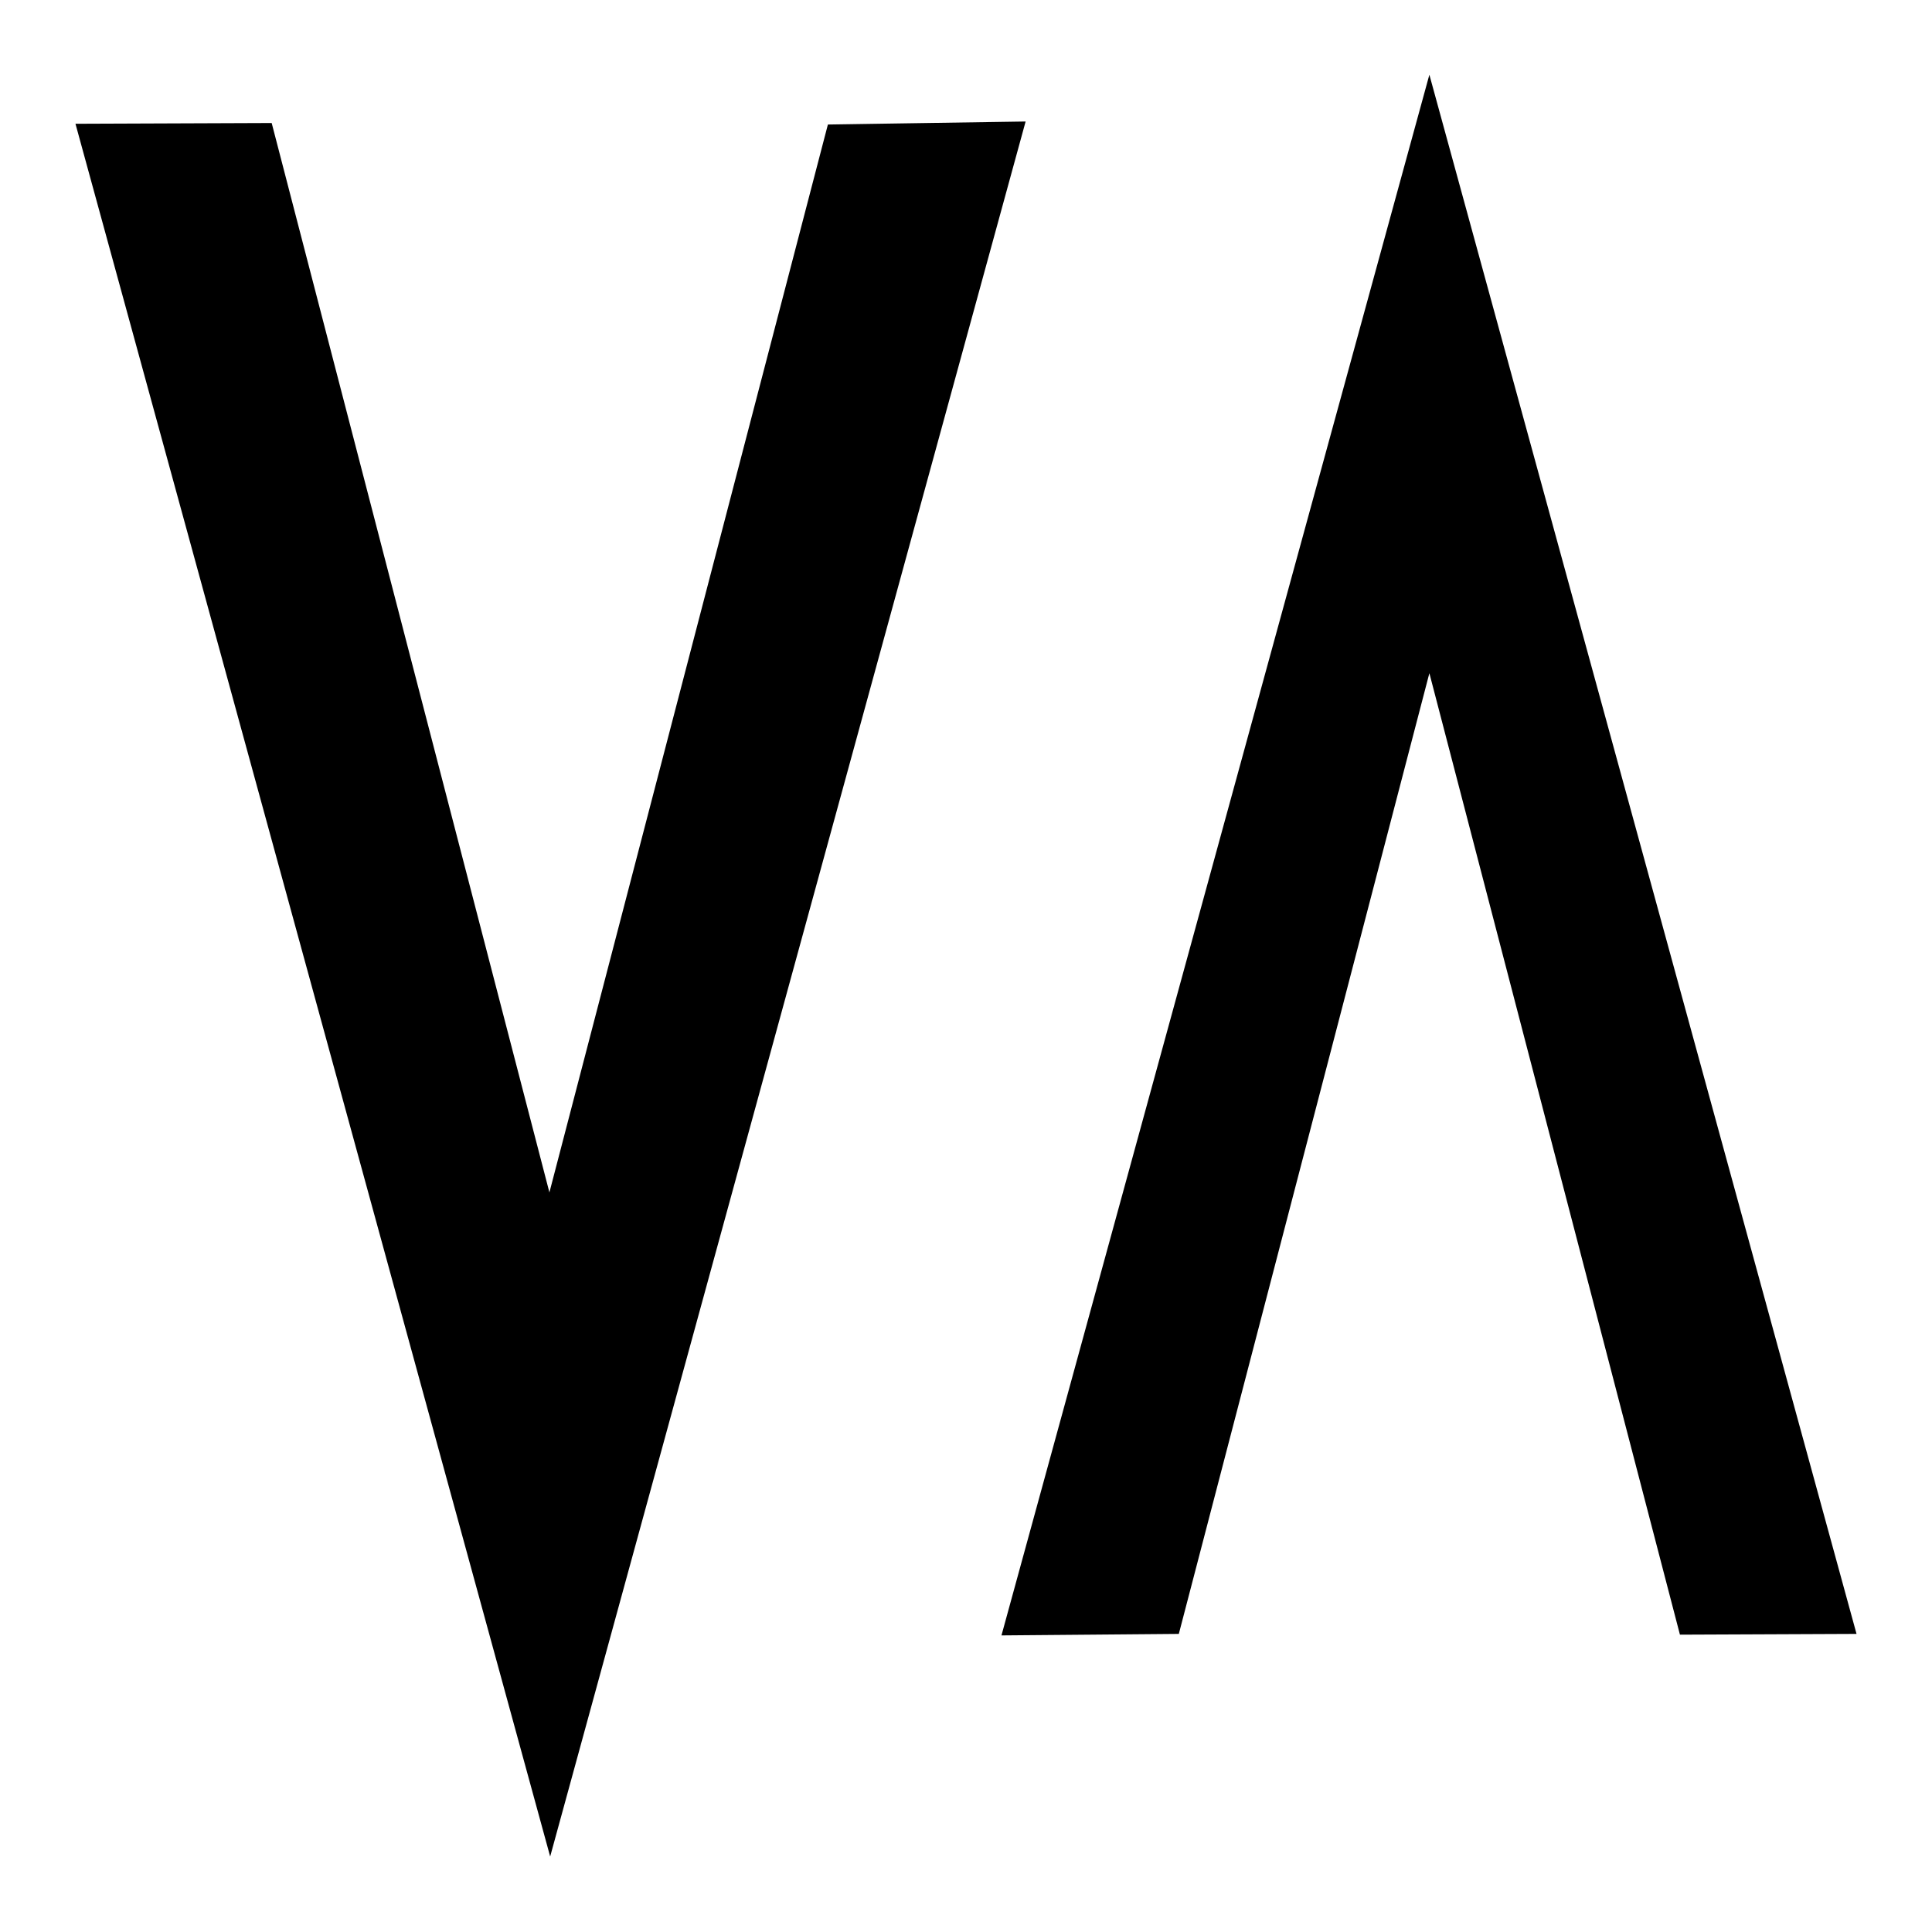 <?xml version="1.0" encoding="utf-8"?>
<!-- Svg Vector Icons : http://www.onlinewebfonts.com/icon -->
<!DOCTYPE svg PUBLIC "-//W3C//DTD SVG 1.1//EN" "http://www.w3.org/Graphics/SVG/1.1/DTD/svg11.dtd">
<svg version="1.1" xmlns="http://www.w3.org/2000/svg" xmlns:xlink="http://www.w3.org/1999/xlink" x="0px" y="0px" viewBox="0 0 256 256" enable-background="new 0 0 256 256" xml:space="preserve">
<g><g><path fill="#000000" d="M109.7,16.5L72.8,158L36,16.3l-26,0.1l62.9,229.6l63-229.9L109.7,16.5z"/><path fill="#000000" d="M156.2,216.5l33.2-127.3l33.2,127.4l23.4-0.1L189.4,9.9l-56.7,206.8L156.2,216.5z"/></g></g>
</svg>